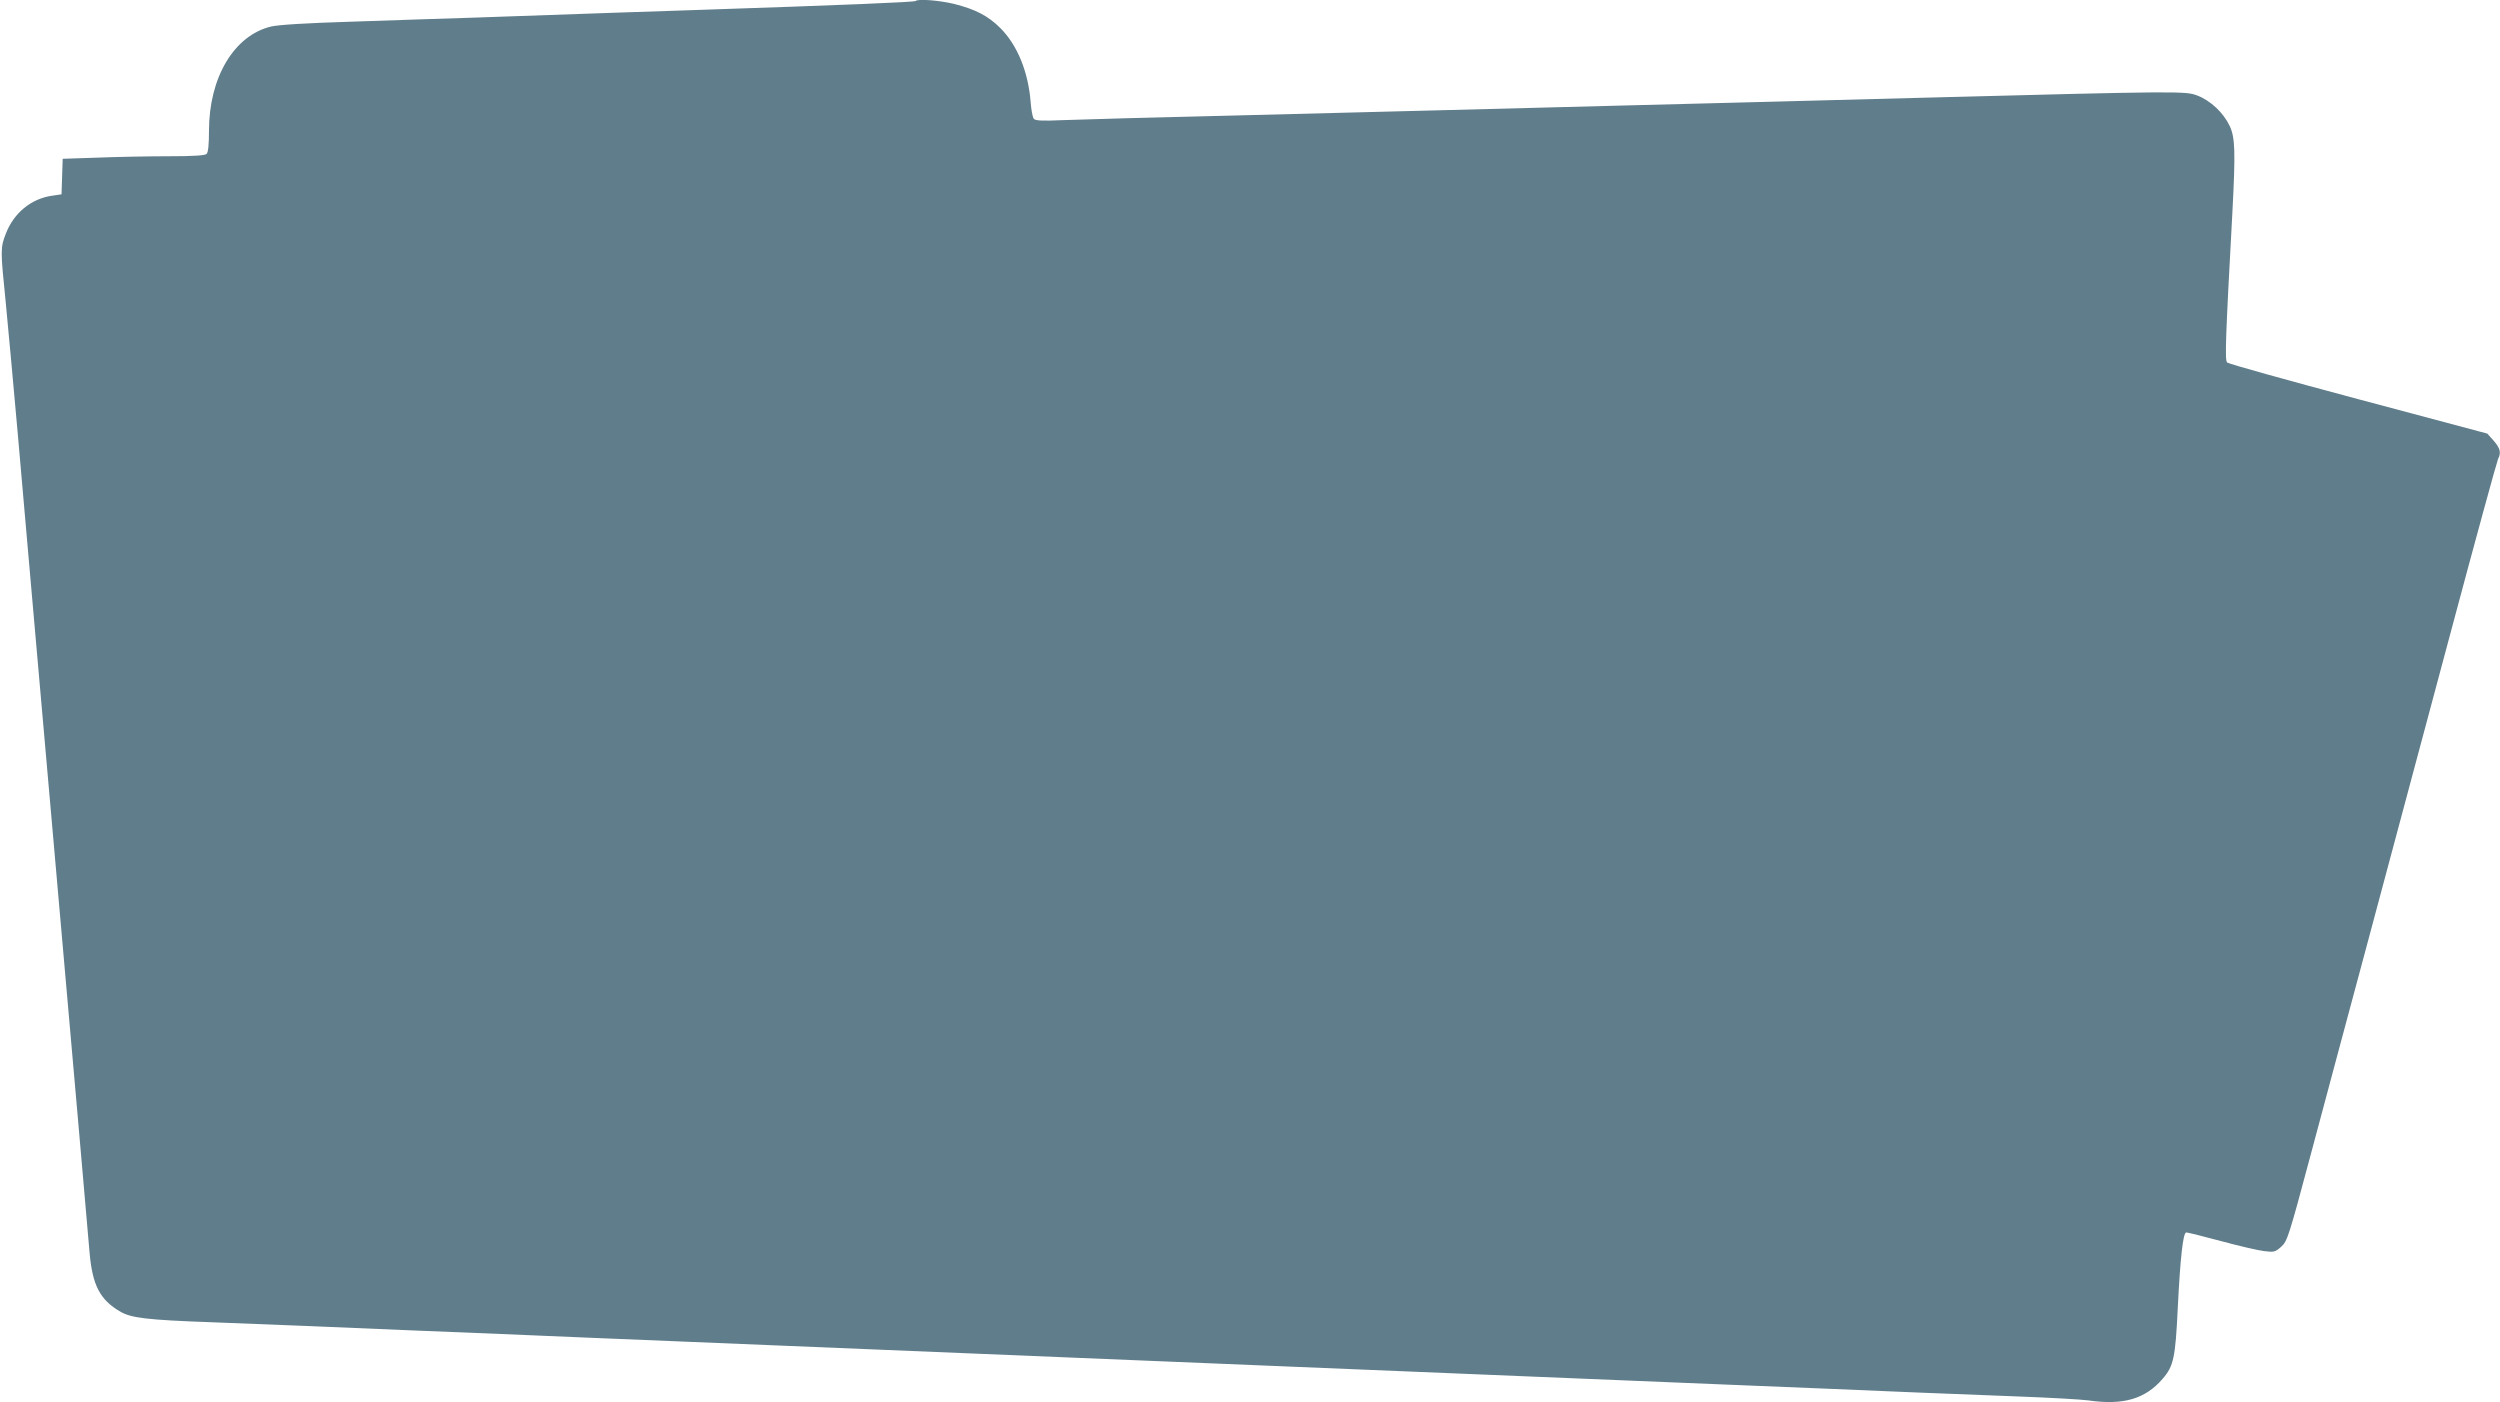 <?xml version="1.0" standalone="no"?>
<!DOCTYPE svg PUBLIC "-//W3C//DTD SVG 20010904//EN"
 "http://www.w3.org/TR/2001/REC-SVG-20010904/DTD/svg10.dtd">
<svg version="1.0" xmlns="http://www.w3.org/2000/svg"
 width="1280pt" height="718pt" viewBox="0 0 1280 718"
 preserveAspectRatio="xMidYMid meet">
<g transform="translate(0,718) scale(0.1,-0.1)"
fill="#607d8b" stroke="none">
<path d="M4688 7175 c-5 -6 -372 -21 -1088 -45 -301 -10 -547 -18 -1165 -40
-154 -5 -440 -14 -635 -21 -234 -7 -375 -16 -413 -25 -189 -46 -317 -261 -317
-534 0 -69 -4 -110 -12 -118 -8 -8 -66 -12 -193 -12 -100 0 -263 -3 -363 -7
l-181 -6 -3 -91 -3 -91 -48 -7 c-107 -15 -196 -88 -237 -194 -28 -72 -28 -85
-1 -349 11 -115 39 -415 61 -665 22 -250 53 -610 70 -800 17 -190 53 -599 80
-910 27 -311 63 -720 80 -910 17 -190 53 -599 80 -910 27 -311 54 -616 59
-678 15 -163 53 -237 156 -297 56 -33 135 -43 470 -55 160 -6 389 -15 510 -20
121 -5 335 -14 475 -20 140 -6 362 -15 493 -20 130 -6 344 -14 475 -20 130 -5
350 -14 487 -20 138 -6 356 -15 485 -20 129 -5 348 -14 485 -20 138 -6 356
-15 485 -20 129 -5 348 -14 485 -20 138 -6 356 -15 485 -20 129 -5 348 -14
485 -20 138 -6 356 -15 485 -20 129 -5 348 -14 485 -20 138 -6 356 -15 485
-20 129 -5 348 -14 485 -20 138 -6 356 -15 485 -20 129 -5 350 -14 490 -20
140 -6 354 -15 475 -20 121 -5 351 -14 510 -20 160 -6 320 -15 357 -20 179
-26 292 7 381 111 56 64 65 108 77 359 13 260 27 390 44 390 6 0 87 -20 180
-45 92 -25 192 -48 221 -51 48 -6 55 -4 85 23 31 28 38 49 150 468 65 242 197
737 295 1100 97 363 284 1062 416 1553 131 491 244 902 249 912 17 32 11 55
-22 93 l-33 37 -660 176 c-363 97 -665 181 -672 188 -12 11 -9 112 27 772 16
307 14 380 -14 439 -32 68 -98 130 -166 156 -60 23 -92 23 -1390 -11 -195 -5
-537 -14 -760 -20 -223 -6 -574 -15 -780 -20 -784 -20 -1179 -31 -1945 -50
-434 -10 -853 -22 -931 -25 -109 -5 -143 -3 -151 7 -6 7 -13 45 -16 84 -12
156 -68 293 -155 380 -63 63 -127 96 -237 124 -75 18 -185 27 -197 15z"/>
</g>
</svg>
